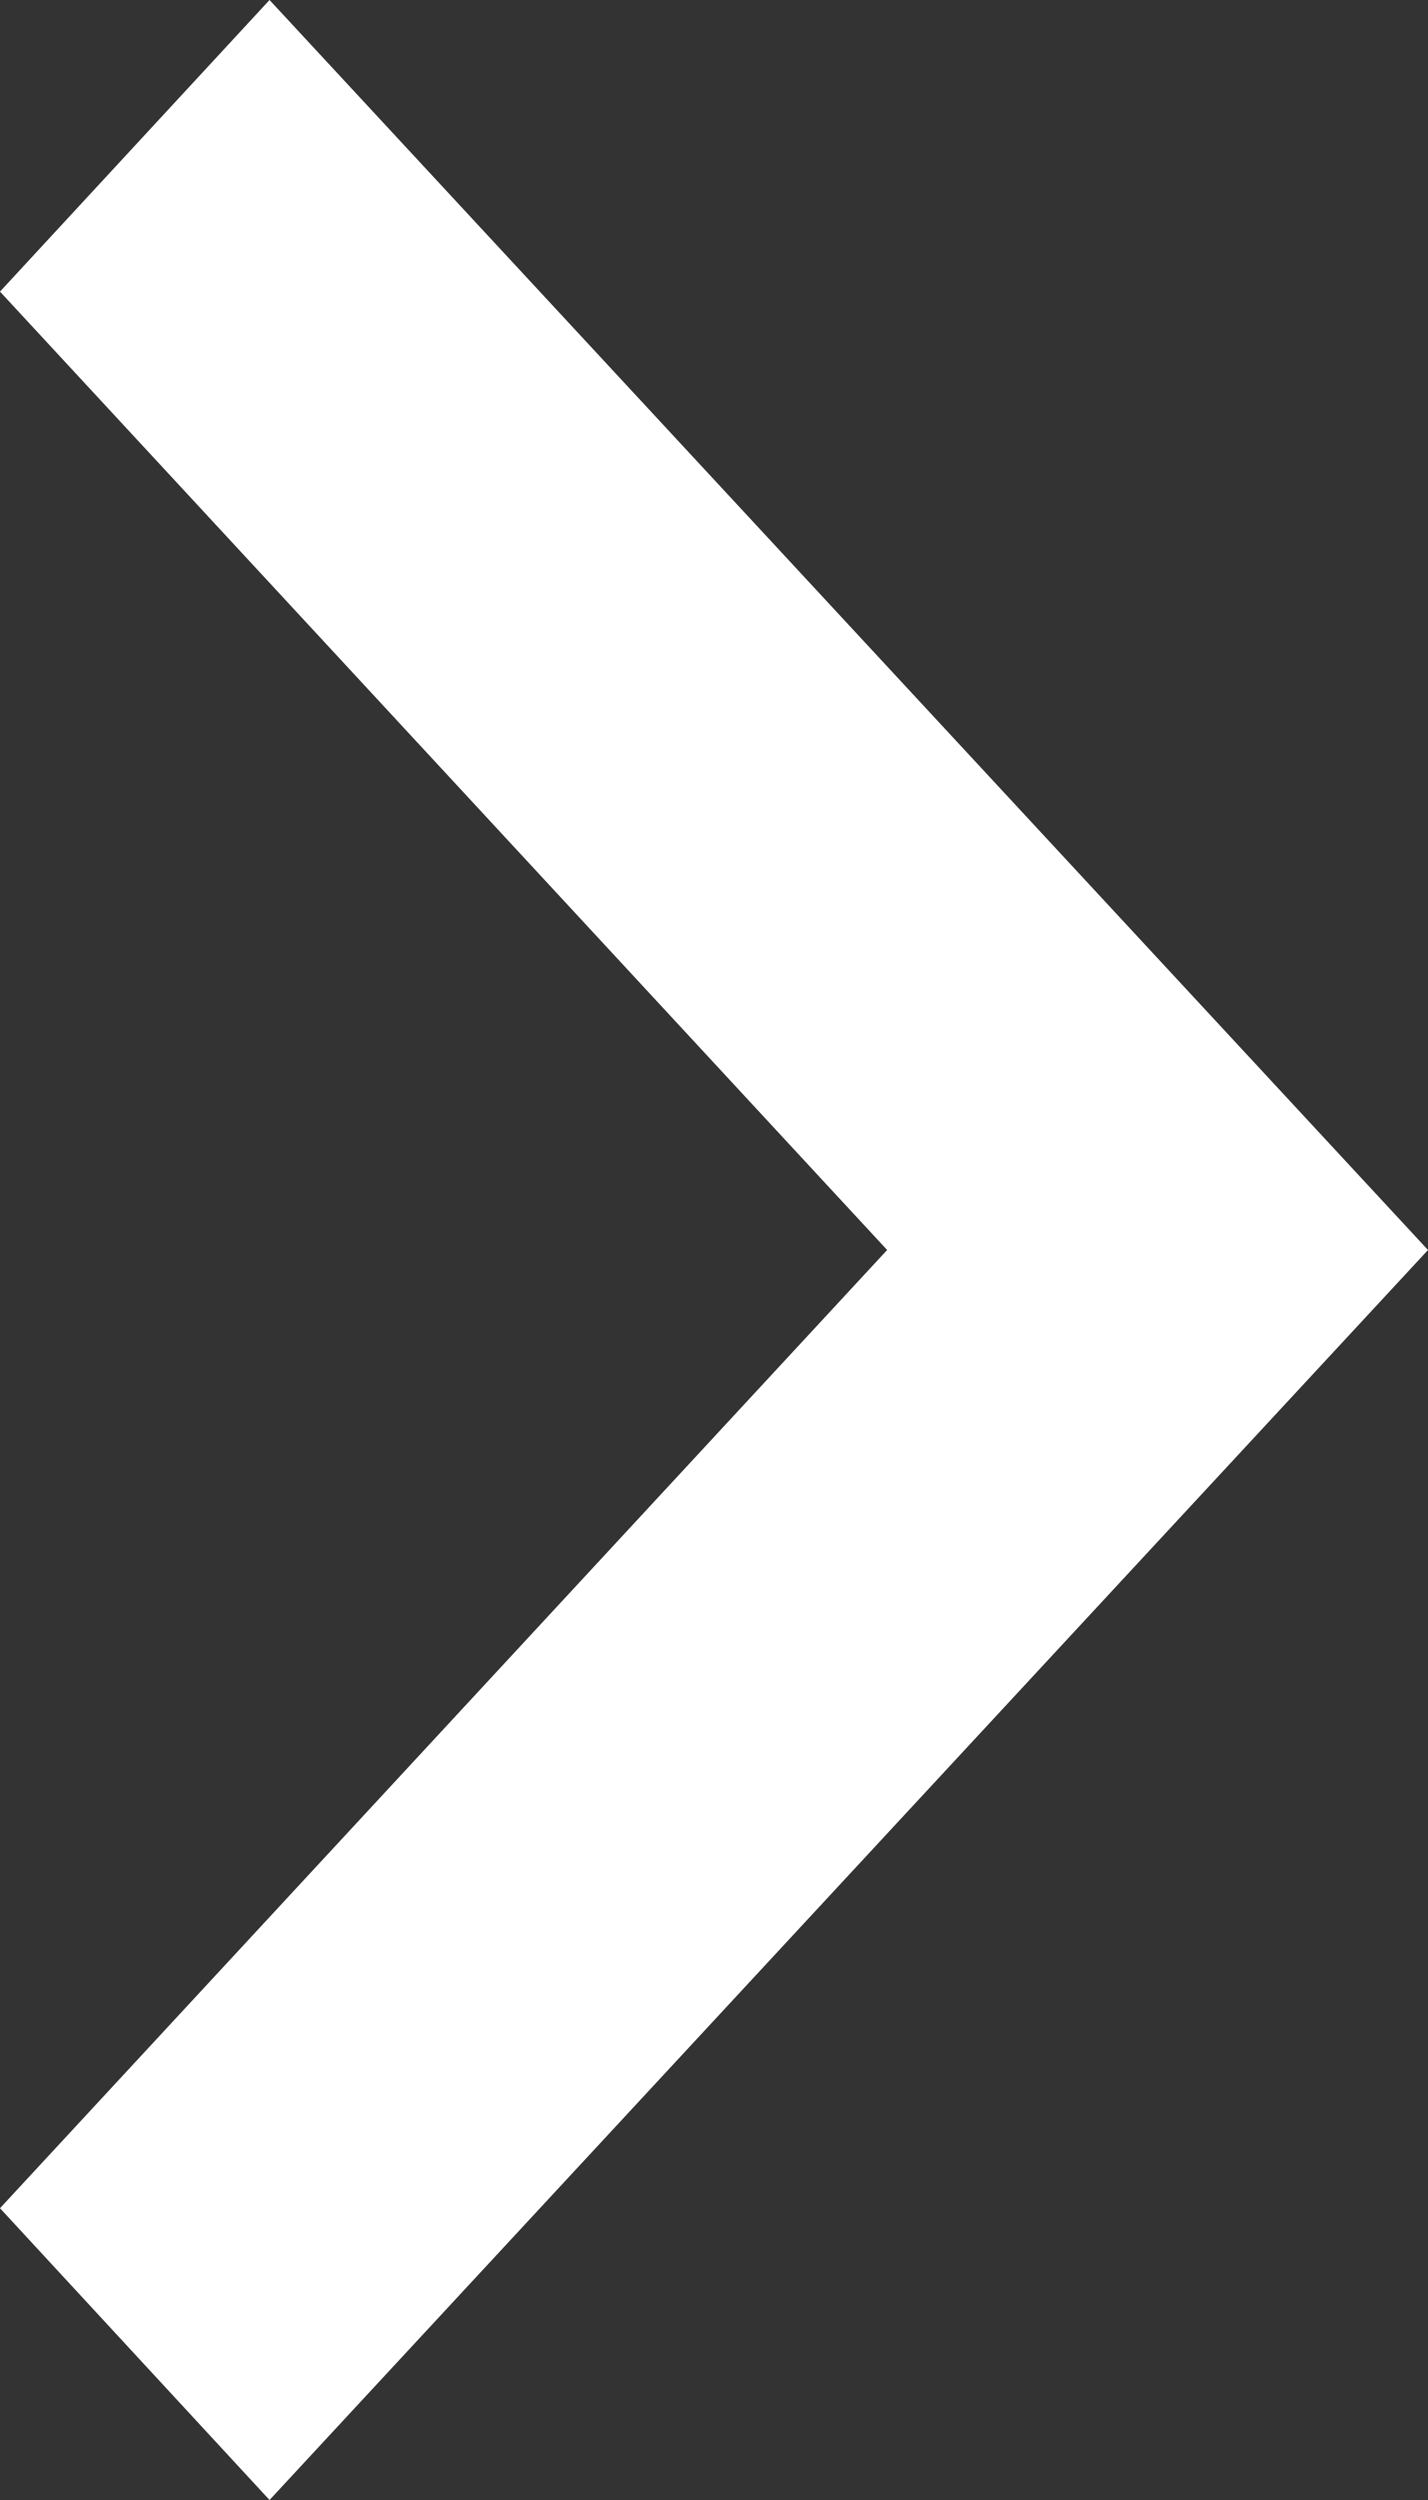 <svg xmlns="http://www.w3.org/2000/svg" width="8" height="14" viewBox="0 0 8 14">
  <rect x="0" y="0" width="8" height="14" fill="#333333" stroke="none"/>
  <defs>
    <style>
      .cls-1 {
        fill: #fff;
        fill-rule: evenodd;
      }
    </style>
  </defs>
  <path id="arrow_right_white.svg" class="cls-1" d="M1533.51,43L1532,44.633,1536.97,50,1532,55.366,1533.51,57l6.49-7Z" transform="translate(-1532 -43)"/>
</svg>
